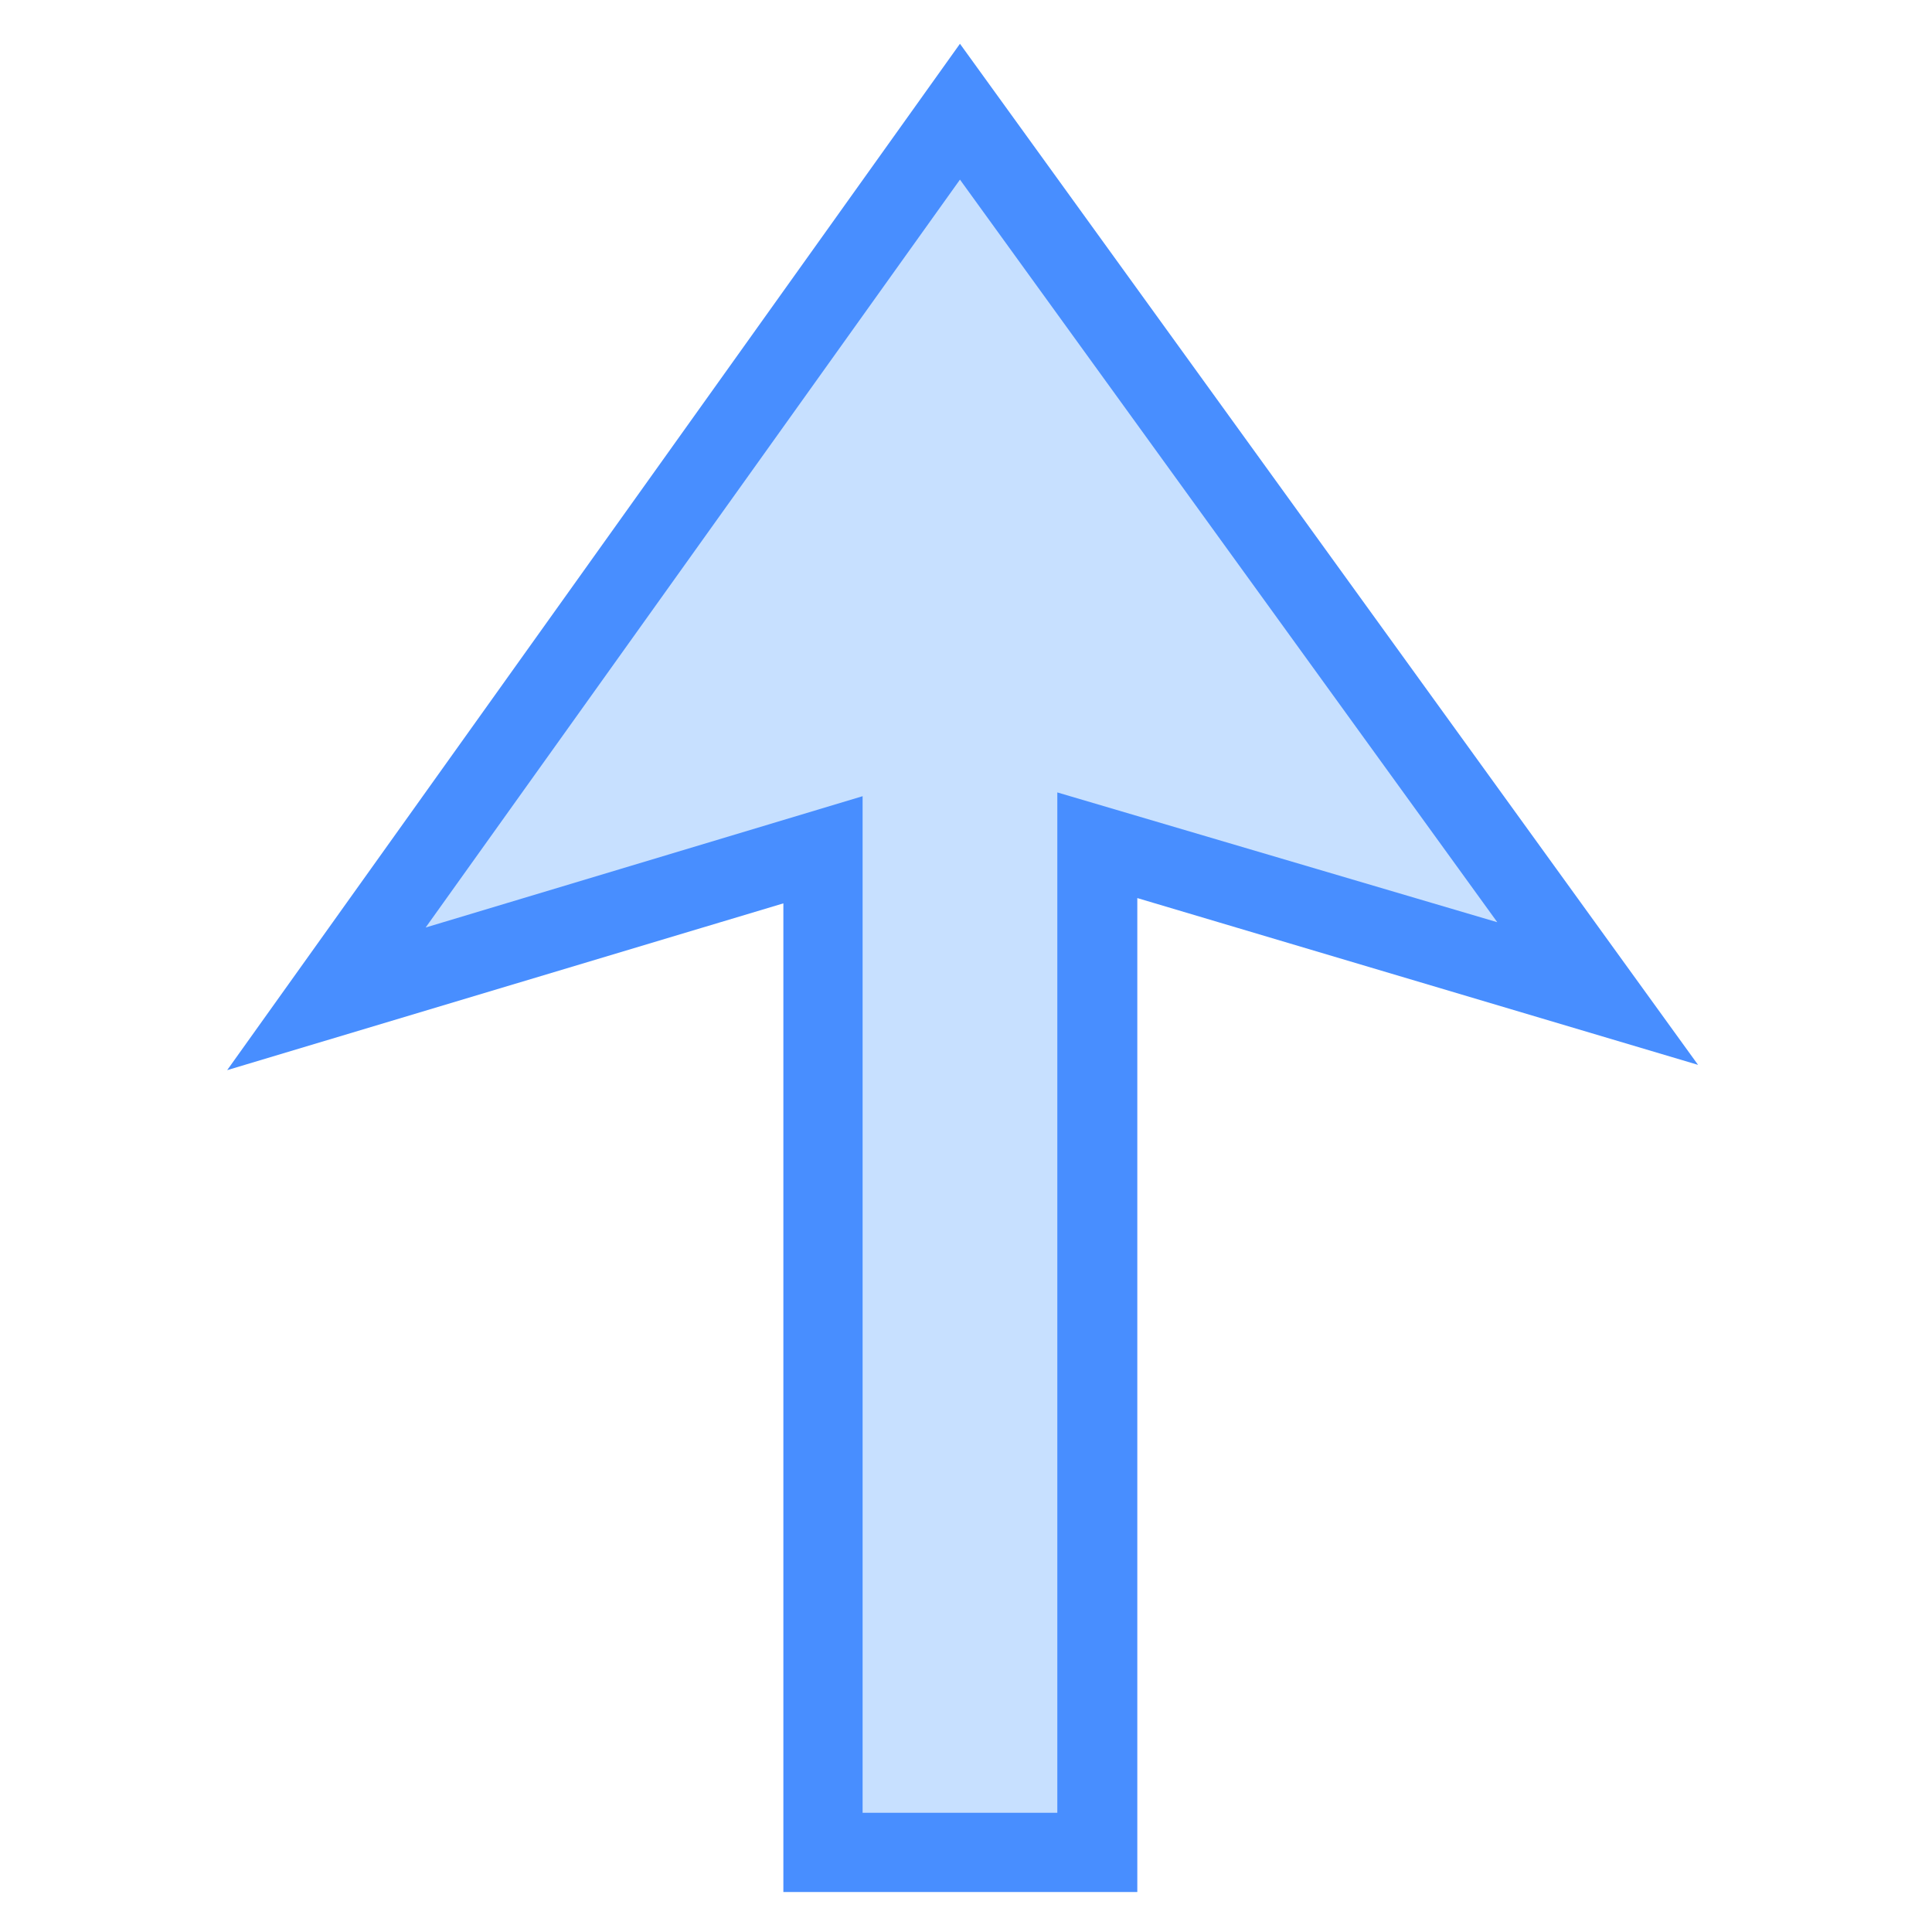 <?xml version="1.0" encoding="utf-8"?>
<!-- Generator: Adobe Illustrator 23.0.1, SVG Export Plug-In . SVG Version: 6.00 Build 0)  -->
<svg version="1.1" id="图层_1" xmlns="http://www.w3.org/2000/svg" xmlns:xlink="http://www.w3.org/1999/xlink" x="0px" y="0px"
	 viewBox="0 0 256 256" style="enable-background:new 0 0 256 256;" xml:space="preserve">
<style type="text/css">
	.st0{fill:none;stroke:#515151;stroke-width:1.6;stroke-miterlimit:10;}
	.st1{fill:#C7E0FF;}
	.st2{fill:#488EFF;}
</style>
<g>
	<path class="st0" d="M185.2,245.3"/>
</g>
<g>
	<path class="st0" d="M185.2,244.7"/>
</g>
<g>
	<polygon class="st1" points="145.4,245.5 109,245.5 109,112.7 43.3,132.4 127.2,14.9 211.6,131.6 145.4,111.9 	"/>
	<path class="st2" d="M150.6,250.7h-46.8v-131l-73.7,22.1l97.1-136L225,141.1L150.7,119v131.7H150.6z M114.3,240.2h25.8V105
		l58.3,17.2l-71.2-98.4l-70.8,99.1l57.9-17.4C114.3,105.5,114.3,240.2,114.3,240.2z"/>
</g>
</svg>

